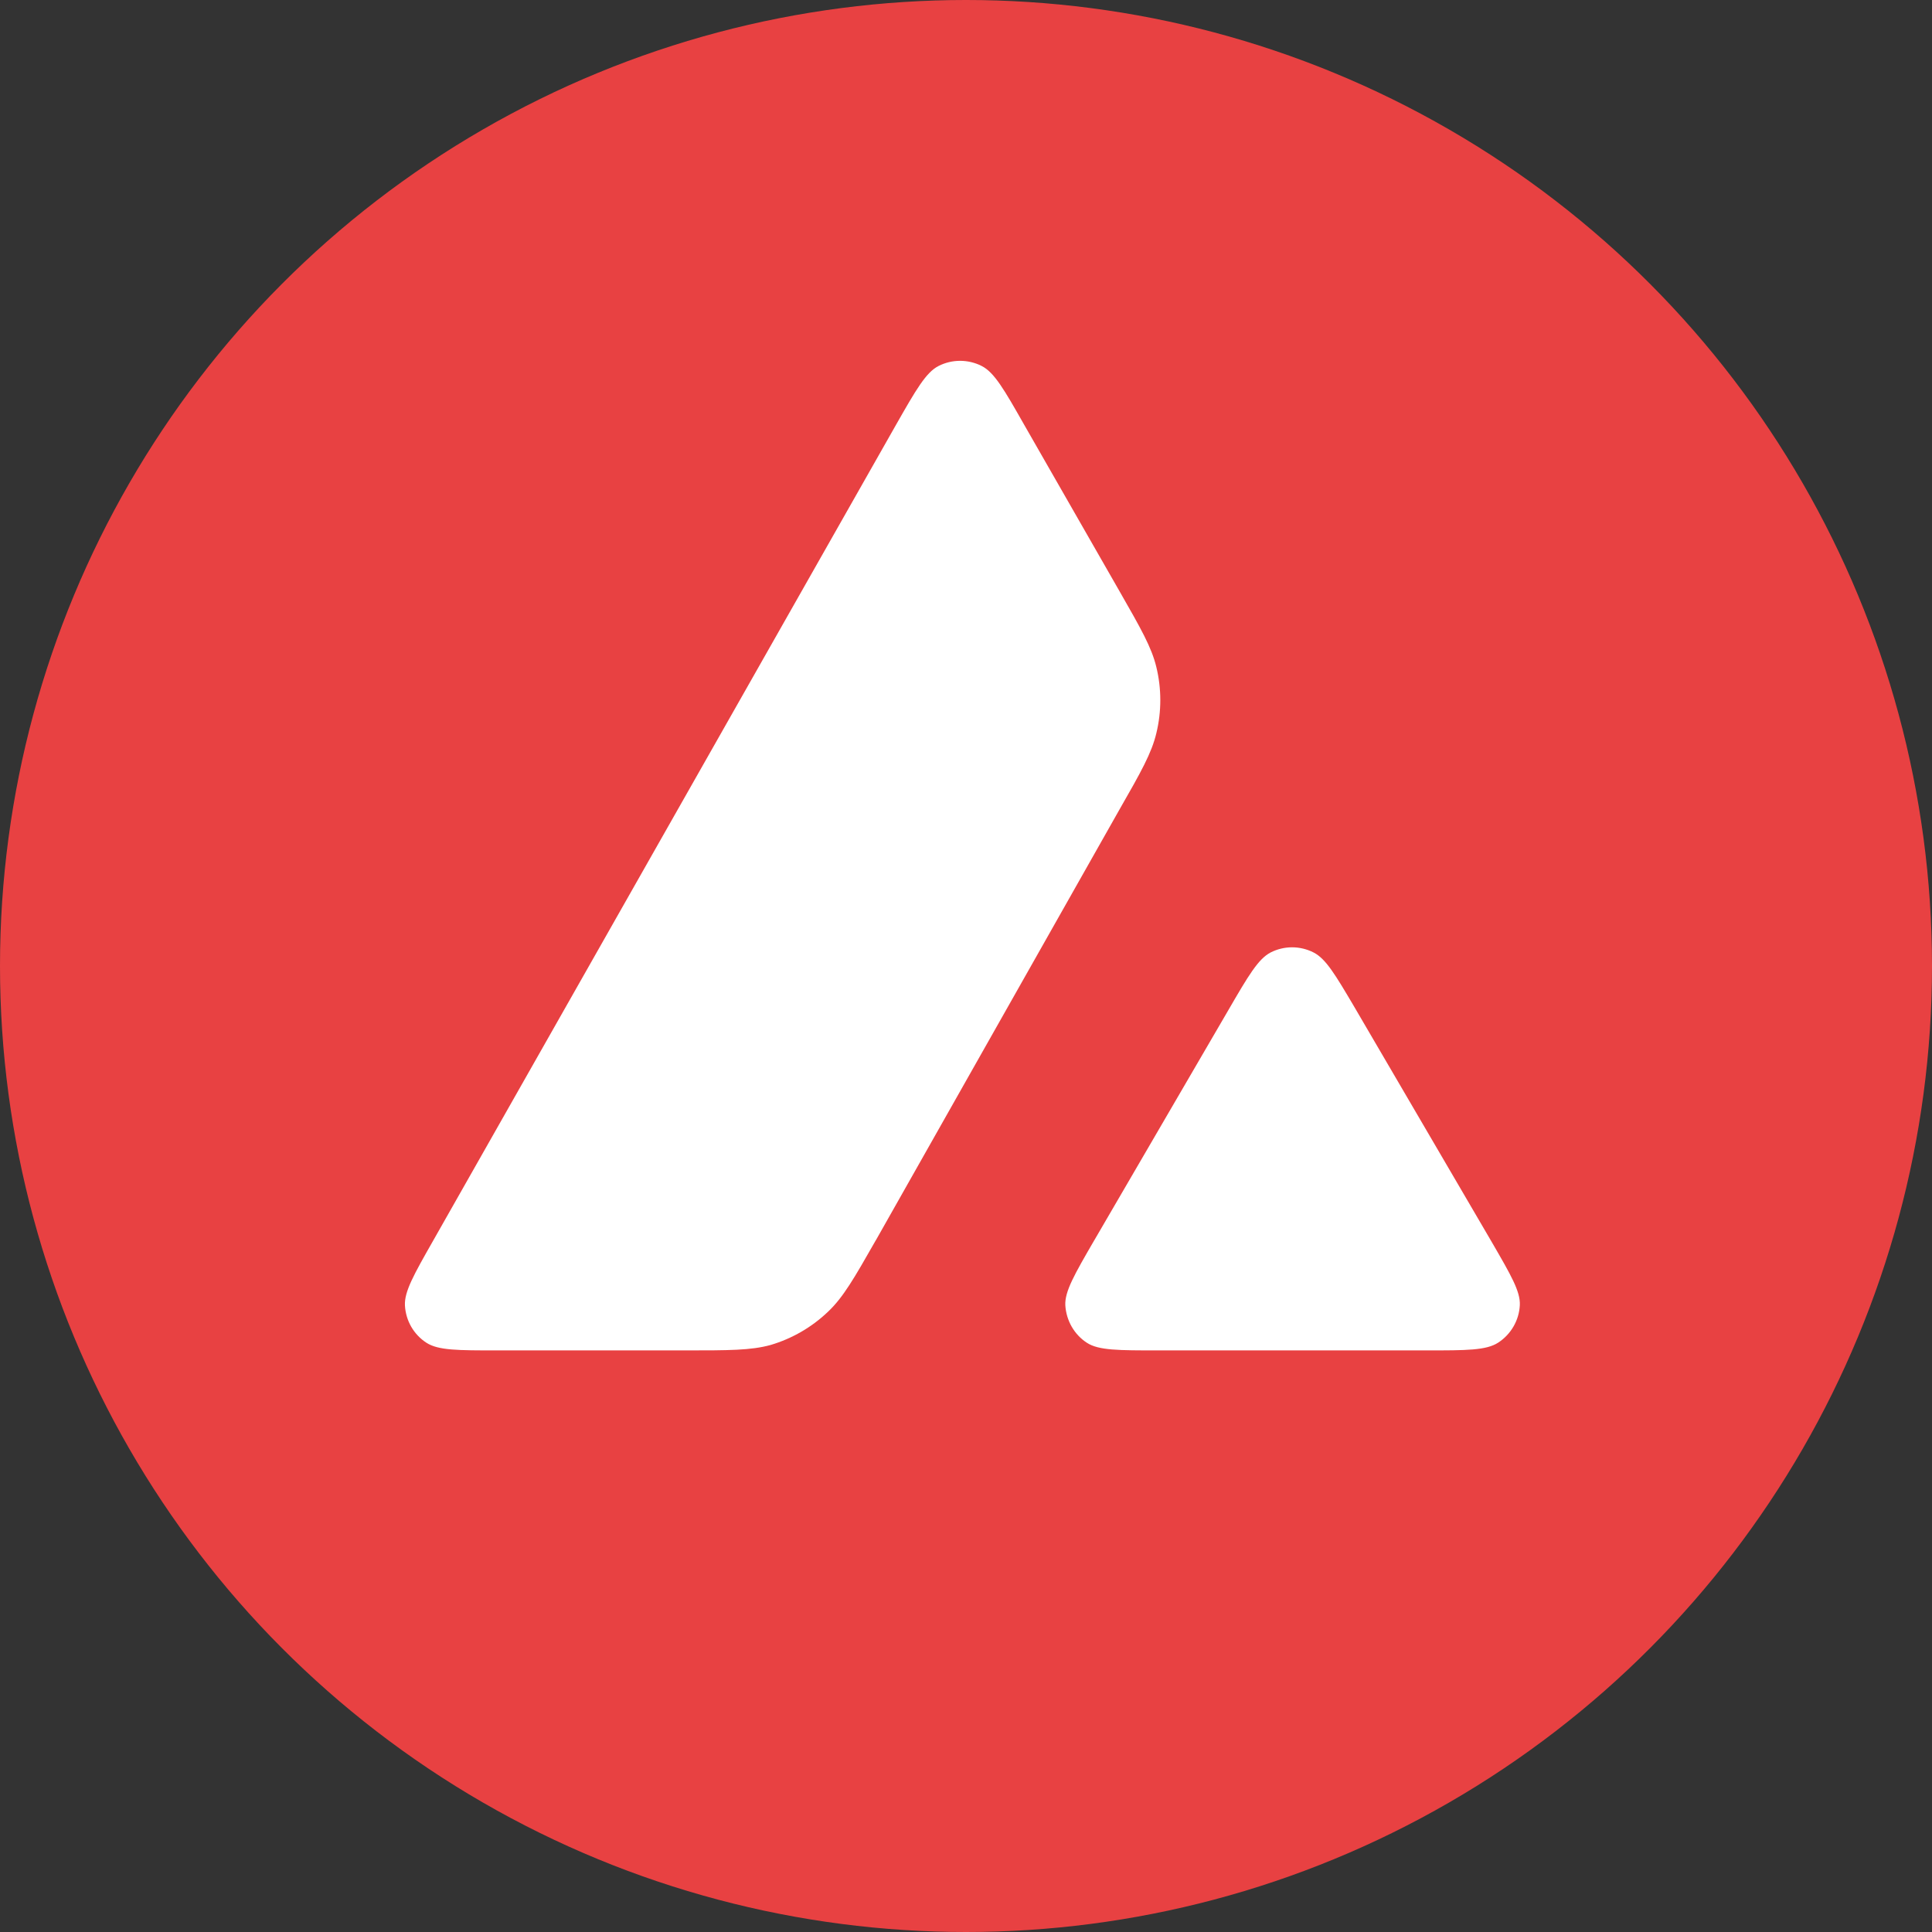 <svg width="32" height="32" viewBox="0 0 32 32" fill="none" xmlns="http://www.w3.org/2000/svg">
<rect x="0" y="0" width="32" height="32" fill="#333333" stroke="none"/>
<circle cx="16" cy="16" r="16" fill="#E84142"/>
<path fill-rule="evenodd" clip-rule="evenodd" d="M11.341 22.367H8.236C7.583 22.367 7.261 22.367 7.064 22.241C6.852 22.104 6.722 21.876 6.707 21.624C6.695 21.392 6.856 21.109 7.178 20.543L14.845 7.029C15.172 6.455 15.337 6.168 15.545 6.062C15.769 5.948 16.036 5.948 16.26 6.062C16.469 6.168 16.634 6.455 16.96 7.029L18.536 9.781L18.544 9.795C18.896 10.41 19.075 10.723 19.153 11.05C19.24 11.408 19.24 11.785 19.153 12.143C19.075 12.473 18.898 12.787 18.54 13.412L14.513 20.532L14.502 20.55C14.148 21.171 13.968 21.485 13.719 21.722C13.448 21.982 13.121 22.171 12.764 22.277C12.437 22.367 12.072 22.367 11.341 22.367ZM19.182 22.367H23.632C24.288 22.367 24.618 22.367 24.815 22.238C25.027 22.1 25.161 21.868 25.173 21.617C25.184 21.392 25.026 21.12 24.717 20.587C24.707 20.569 24.696 20.55 24.685 20.532L22.456 16.719L22.431 16.676C22.118 16.146 21.96 15.879 21.757 15.776C21.533 15.662 21.269 15.662 21.045 15.776C20.841 15.882 20.676 16.161 20.35 16.723L18.129 20.536L18.121 20.549C17.796 21.11 17.634 21.39 17.645 21.62C17.661 21.872 17.791 22.104 18.003 22.241C18.196 22.367 18.526 22.367 19.182 22.367Z" fill="white"/>
</svg>

